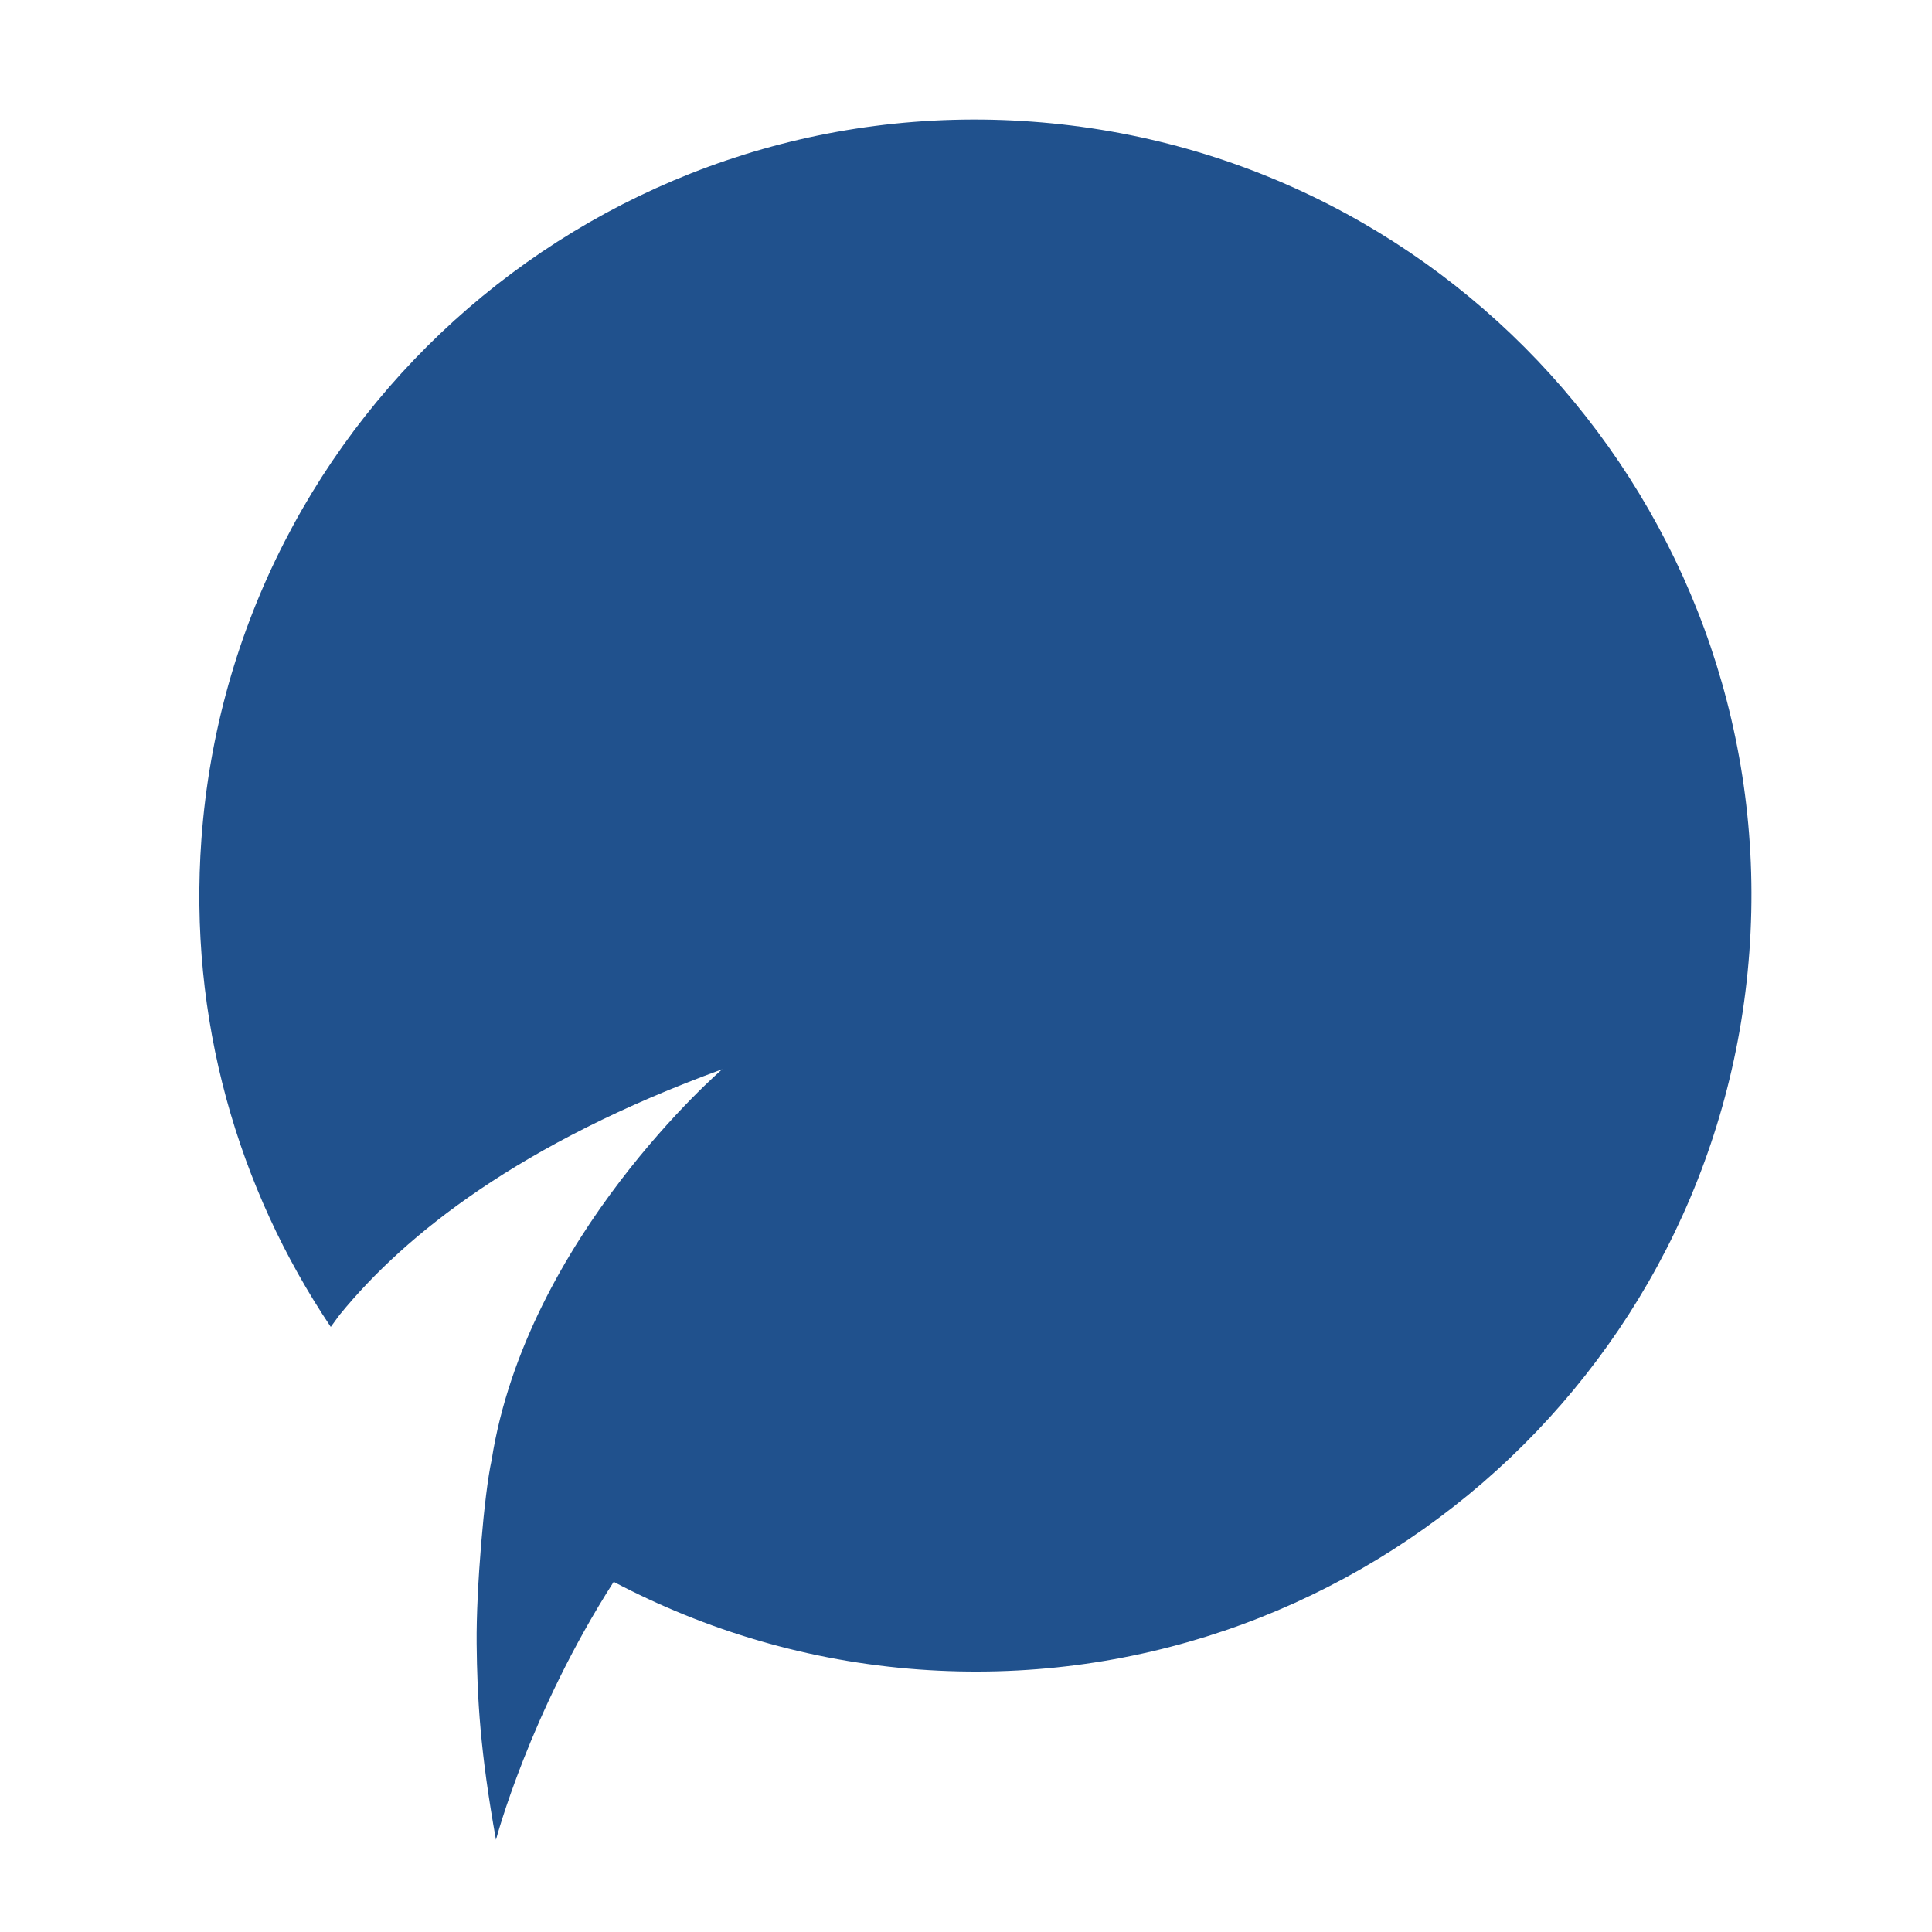 <?xml version="1.0" encoding="utf-8"?>
<!-- Generator: Adobe Illustrator 26.5.0, SVG Export Plug-In . SVG Version: 6.00 Build 0)  -->
<svg version="1.1" id="Layer_1" xmlns="http://www.w3.org/2000/svg" xmlns:xlink="http://www.w3.org/1999/xlink" x="0px" y="0px"
	 viewBox="0 0 216 216" style="enable-background:new 0 0 216 216;" xml:space="preserve">
<style type="text/css">
	.st0{fill:#20518D;}
</style>
<path class="st0" d="M115.38,13.6C67.58,10.1,26.02,46.02,22.52,93.8c-1.47,20.08,4.05,39.04,14.46,54.55
	c0.36-0.47,0.65-0.92,1.04-1.41c7.33-8.98,20.2-19.17,42.73-27.4c0,0-21.87,18.8-25.79,43.72c-0.82,3.68-1.73,14.4-1.67,20.49
	c0.06,6.09,0.39,12.09,2.16,21.94c0,0,3.71-14.08,13.16-28.84c10.28,5.42,21.79,8.9,34.12,9.8c47.78,3.49,89.35-32.42,92.85-80.21
	C199.07,58.66,163.16,17.09,115.38,13.6z"/>
</svg>
